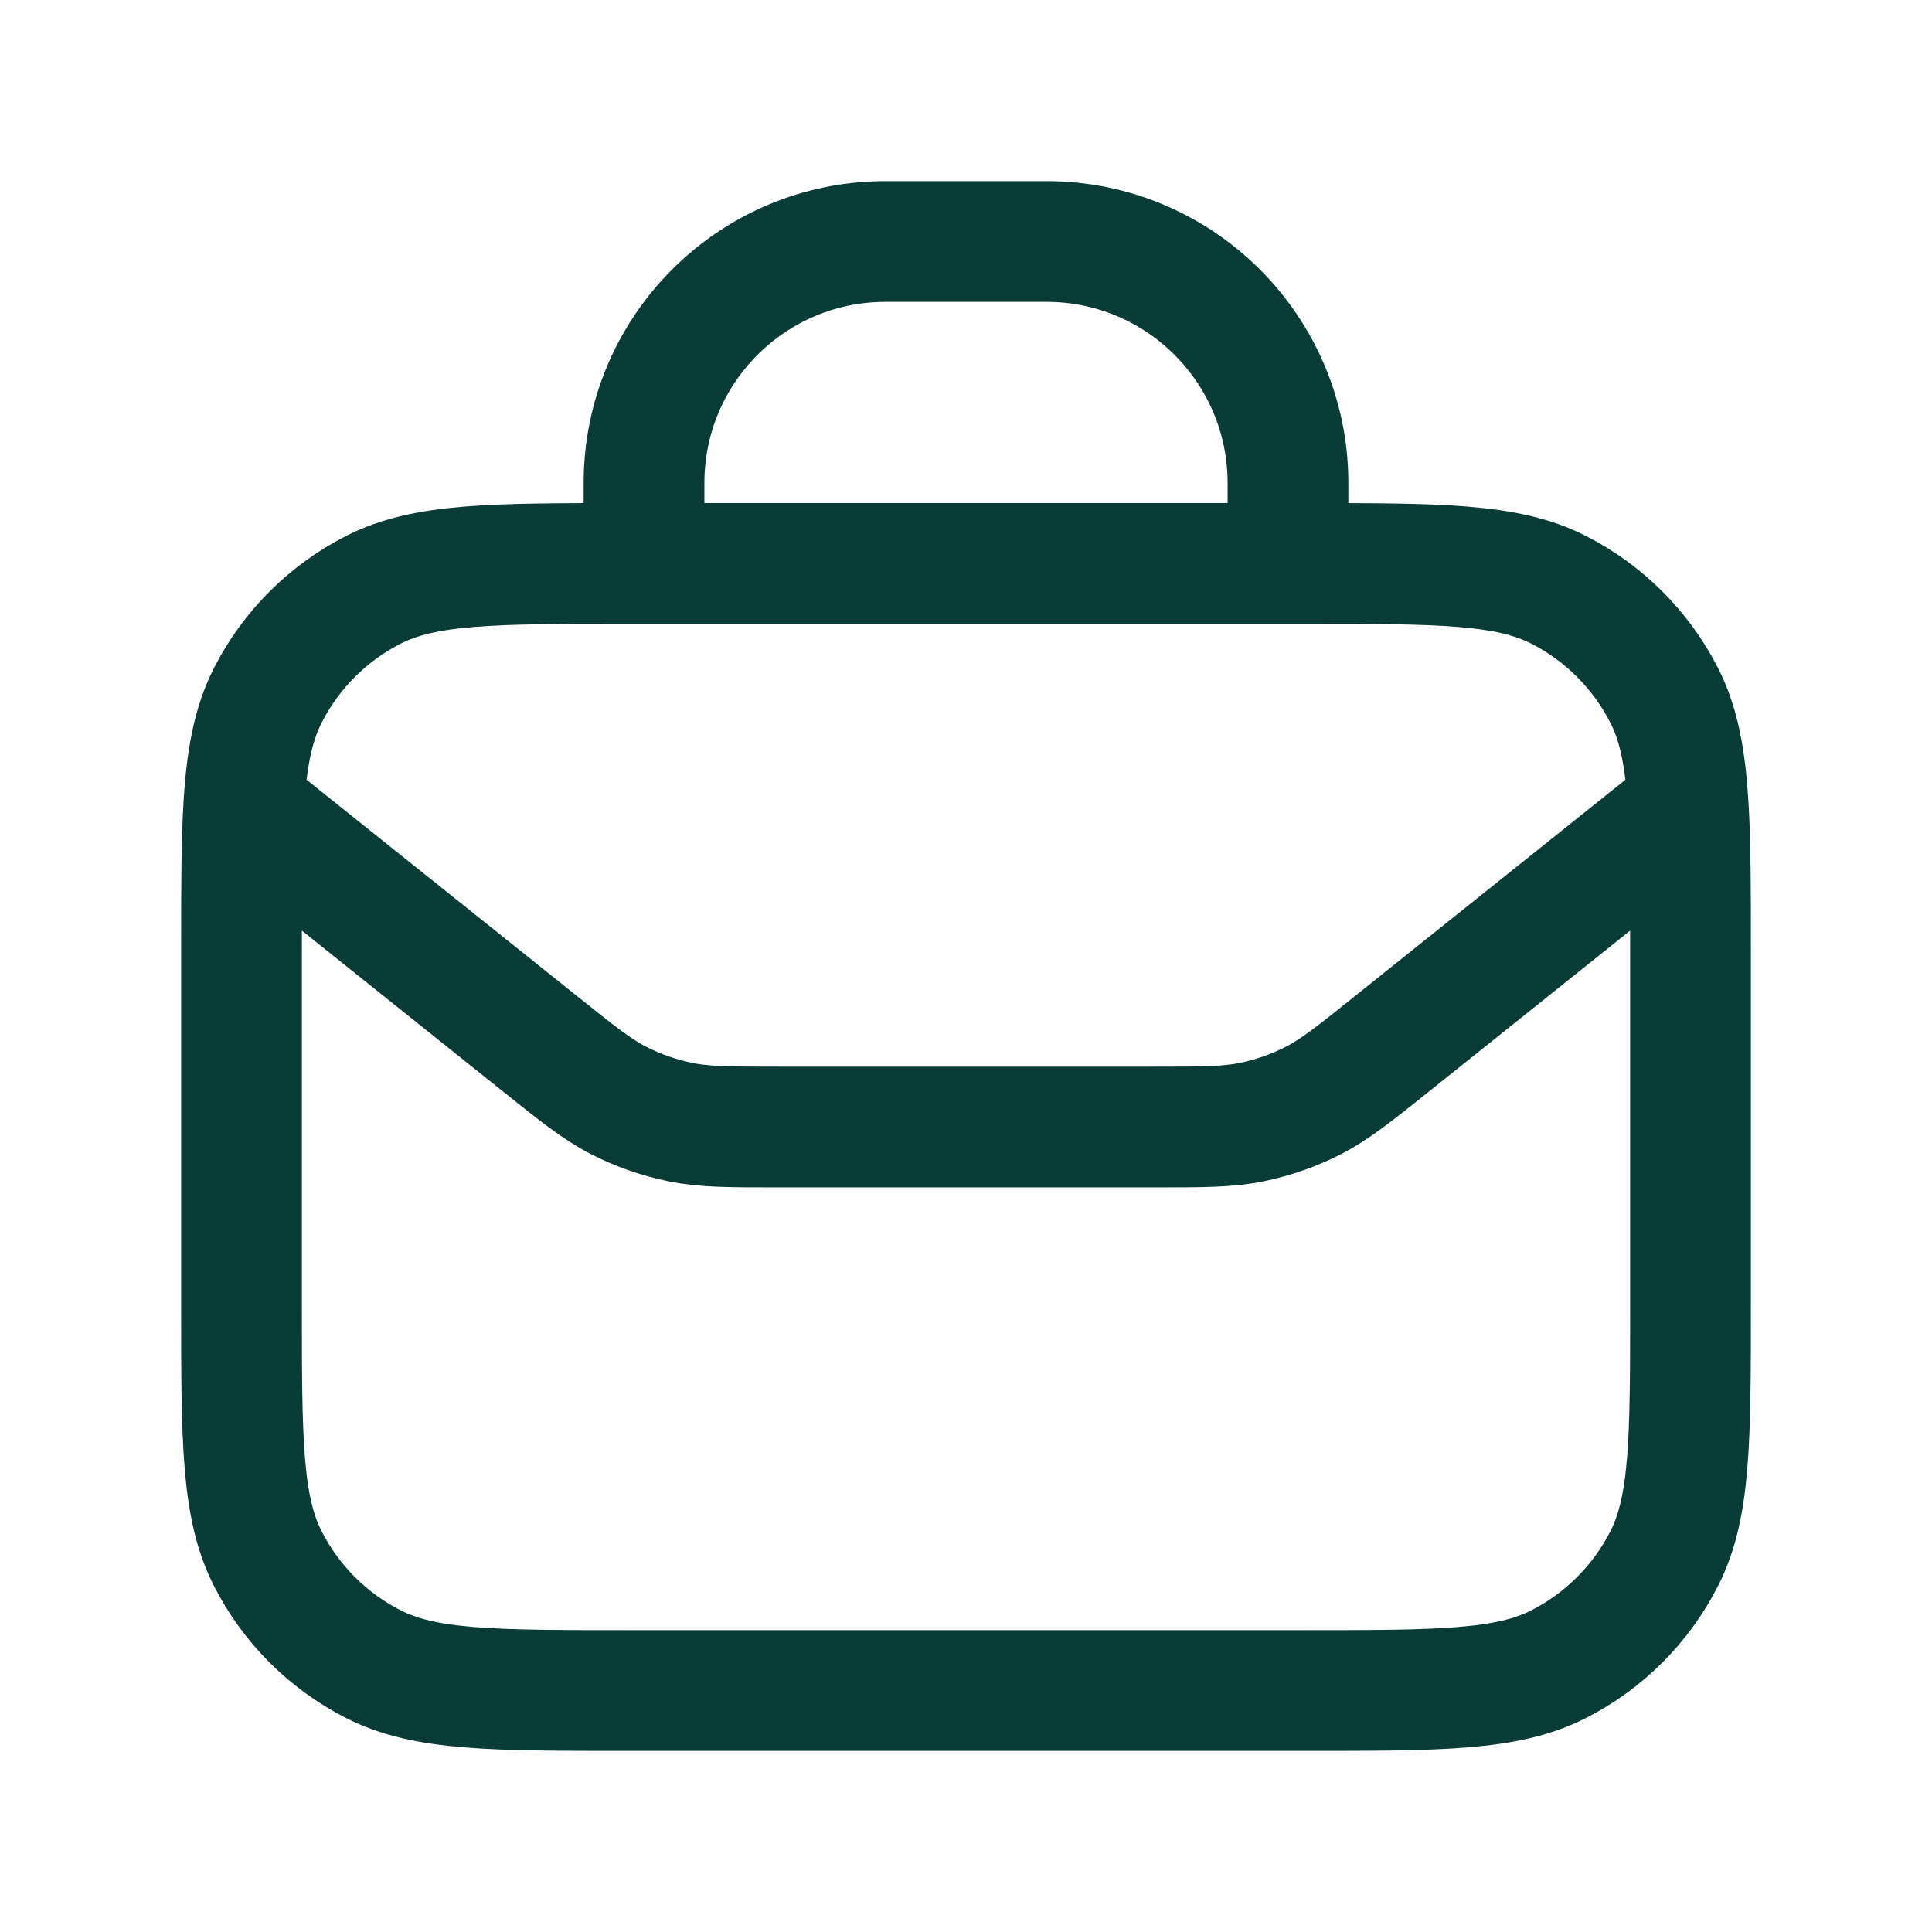 <svg width="32" height="32" viewBox="0 0 32 32" fill="none" xmlns="http://www.w3.org/2000/svg">
<path d="M4.037 13.363L8.914 17.264C9.563 17.784 9.888 18.044 10.25 18.229C10.571 18.393 10.913 18.512 11.266 18.585C11.664 18.667 12.08 18.667 12.912 18.667H19.088C19.92 18.667 20.336 18.667 20.734 18.585C21.087 18.512 21.429 18.393 21.75 18.229C22.112 18.044 22.437 17.784 23.086 17.264L27.963 13.363M4.037 13.363C4 13.986 4 14.752 4 15.733V21.6C4 23.84 4 24.96 4.436 25.816C4.819 26.569 5.431 27.18 6.184 27.564C7.04 28 8.16 28 10.4 28H21.6C23.84 28 24.96 28 25.816 27.564C26.569 27.18 27.18 26.569 27.564 25.816C28 24.96 28 23.84 28 21.6V15.733C28 14.752 28 13.986 27.963 13.363M4.037 13.363C4.084 12.563 4.191 11.998 4.436 11.517C4.819 10.765 5.431 10.153 6.184 9.769C7.04 9.333 8.16 9.333 10.4 9.333H10.667M27.963 13.363C27.916 12.563 27.809 11.998 27.564 11.517C27.18 10.765 26.569 10.153 25.816 9.769C24.96 9.333 23.84 9.333 21.6 9.333H21.333M10.667 9.333V8C10.667 5.791 12.457 4 14.667 4H17.333C19.543 4 21.333 5.791 21.333 8V9.333M10.667 9.333H21.333" stroke="#0A3C37" stroke-width="2" stroke-linecap="round" stroke-linejoin="round"/>
</svg>
